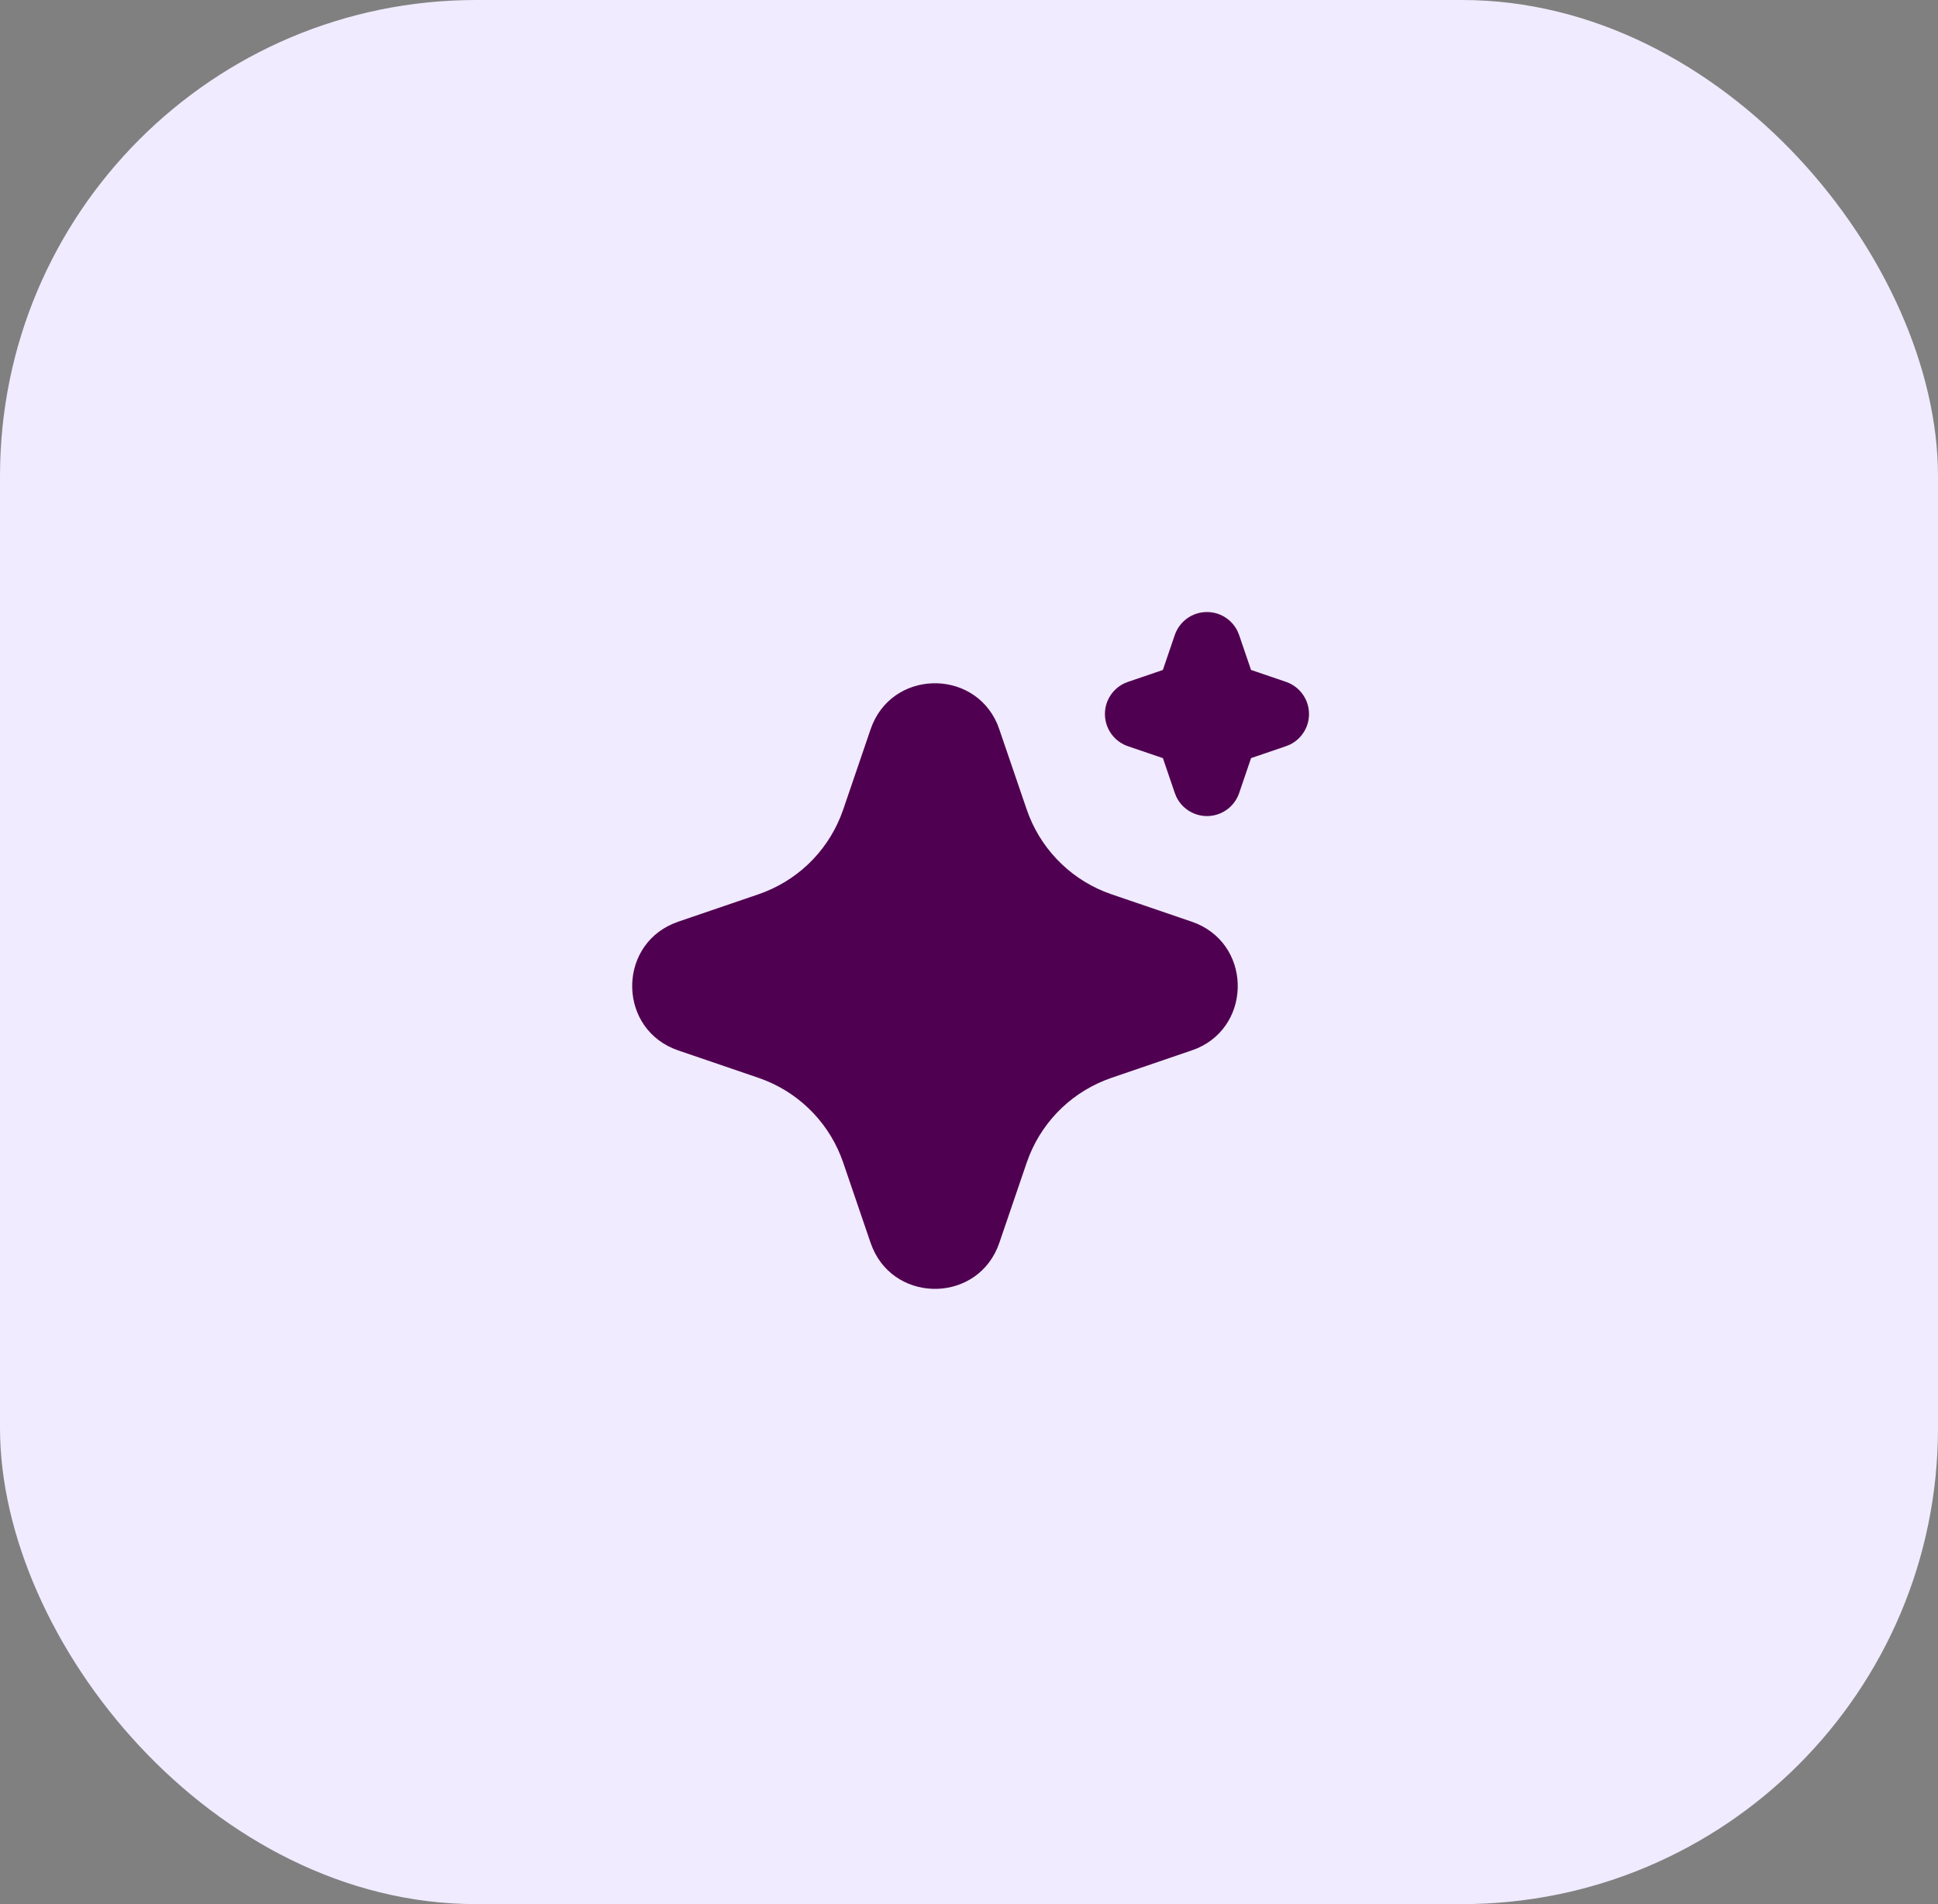<svg width="57" height="56" viewBox="0 0 57 56" fill="none" xmlns="http://www.w3.org/2000/svg">
<rect x="0" y="0" width="57" height="56" fill="#808080" stroke="none"/>
<rect width="57" height="56" rx="14" fill="#F0EBFF"/>
<path d="M25.606 21.448C26.204 19.698 28.622 19.645 29.331 21.289L29.391 21.449L30.198 23.809C30.383 24.35 30.682 24.846 31.075 25.261C31.467 25.677 31.944 26.004 32.474 26.22L32.691 26.301L35.051 27.107C36.801 27.705 36.854 30.123 35.211 30.832L35.051 30.892L32.691 31.699C32.15 31.884 31.654 32.183 31.238 32.575C30.822 32.968 30.495 33.445 30.279 33.975L30.198 34.191L29.392 36.552C28.794 38.302 26.376 38.355 25.668 36.712L25.606 36.552L24.8 34.192C24.615 33.651 24.317 33.155 23.924 32.739C23.531 32.323 23.054 31.996 22.524 31.78L22.308 31.699L19.948 30.893C18.197 30.295 18.144 27.877 19.788 27.169L19.948 27.107L22.308 26.301C22.849 26.116 23.345 25.817 23.761 25.425C24.177 25.032 24.503 24.555 24.719 24.025L24.8 23.809L25.606 21.448ZM35.499 18C35.686 18 35.87 18.052 36.028 18.151C36.187 18.25 36.315 18.392 36.397 18.56L36.445 18.677L36.795 19.703L37.822 20.053C38.01 20.117 38.174 20.235 38.294 20.392C38.415 20.549 38.486 20.738 38.498 20.936C38.511 21.134 38.465 21.331 38.365 21.502C38.266 21.673 38.118 21.811 37.94 21.898L37.822 21.946L36.796 22.296L36.446 23.323C36.382 23.51 36.264 23.675 36.107 23.795C35.95 23.915 35.76 23.986 35.563 23.999C35.365 24.011 35.168 23.965 34.997 23.865C34.826 23.766 34.688 23.618 34.601 23.44L34.553 23.323L34.203 22.297L33.176 21.947C32.989 21.883 32.824 21.765 32.704 21.608C32.584 21.451 32.513 21.262 32.5 21.064C32.487 20.866 32.533 20.669 32.633 20.498C32.732 20.327 32.88 20.189 33.058 20.102L33.176 20.054L34.202 19.704L34.552 18.677C34.62 18.479 34.747 18.308 34.917 18.186C35.087 18.065 35.29 18 35.499 18Z" fill="#500050"/>
</svg>
